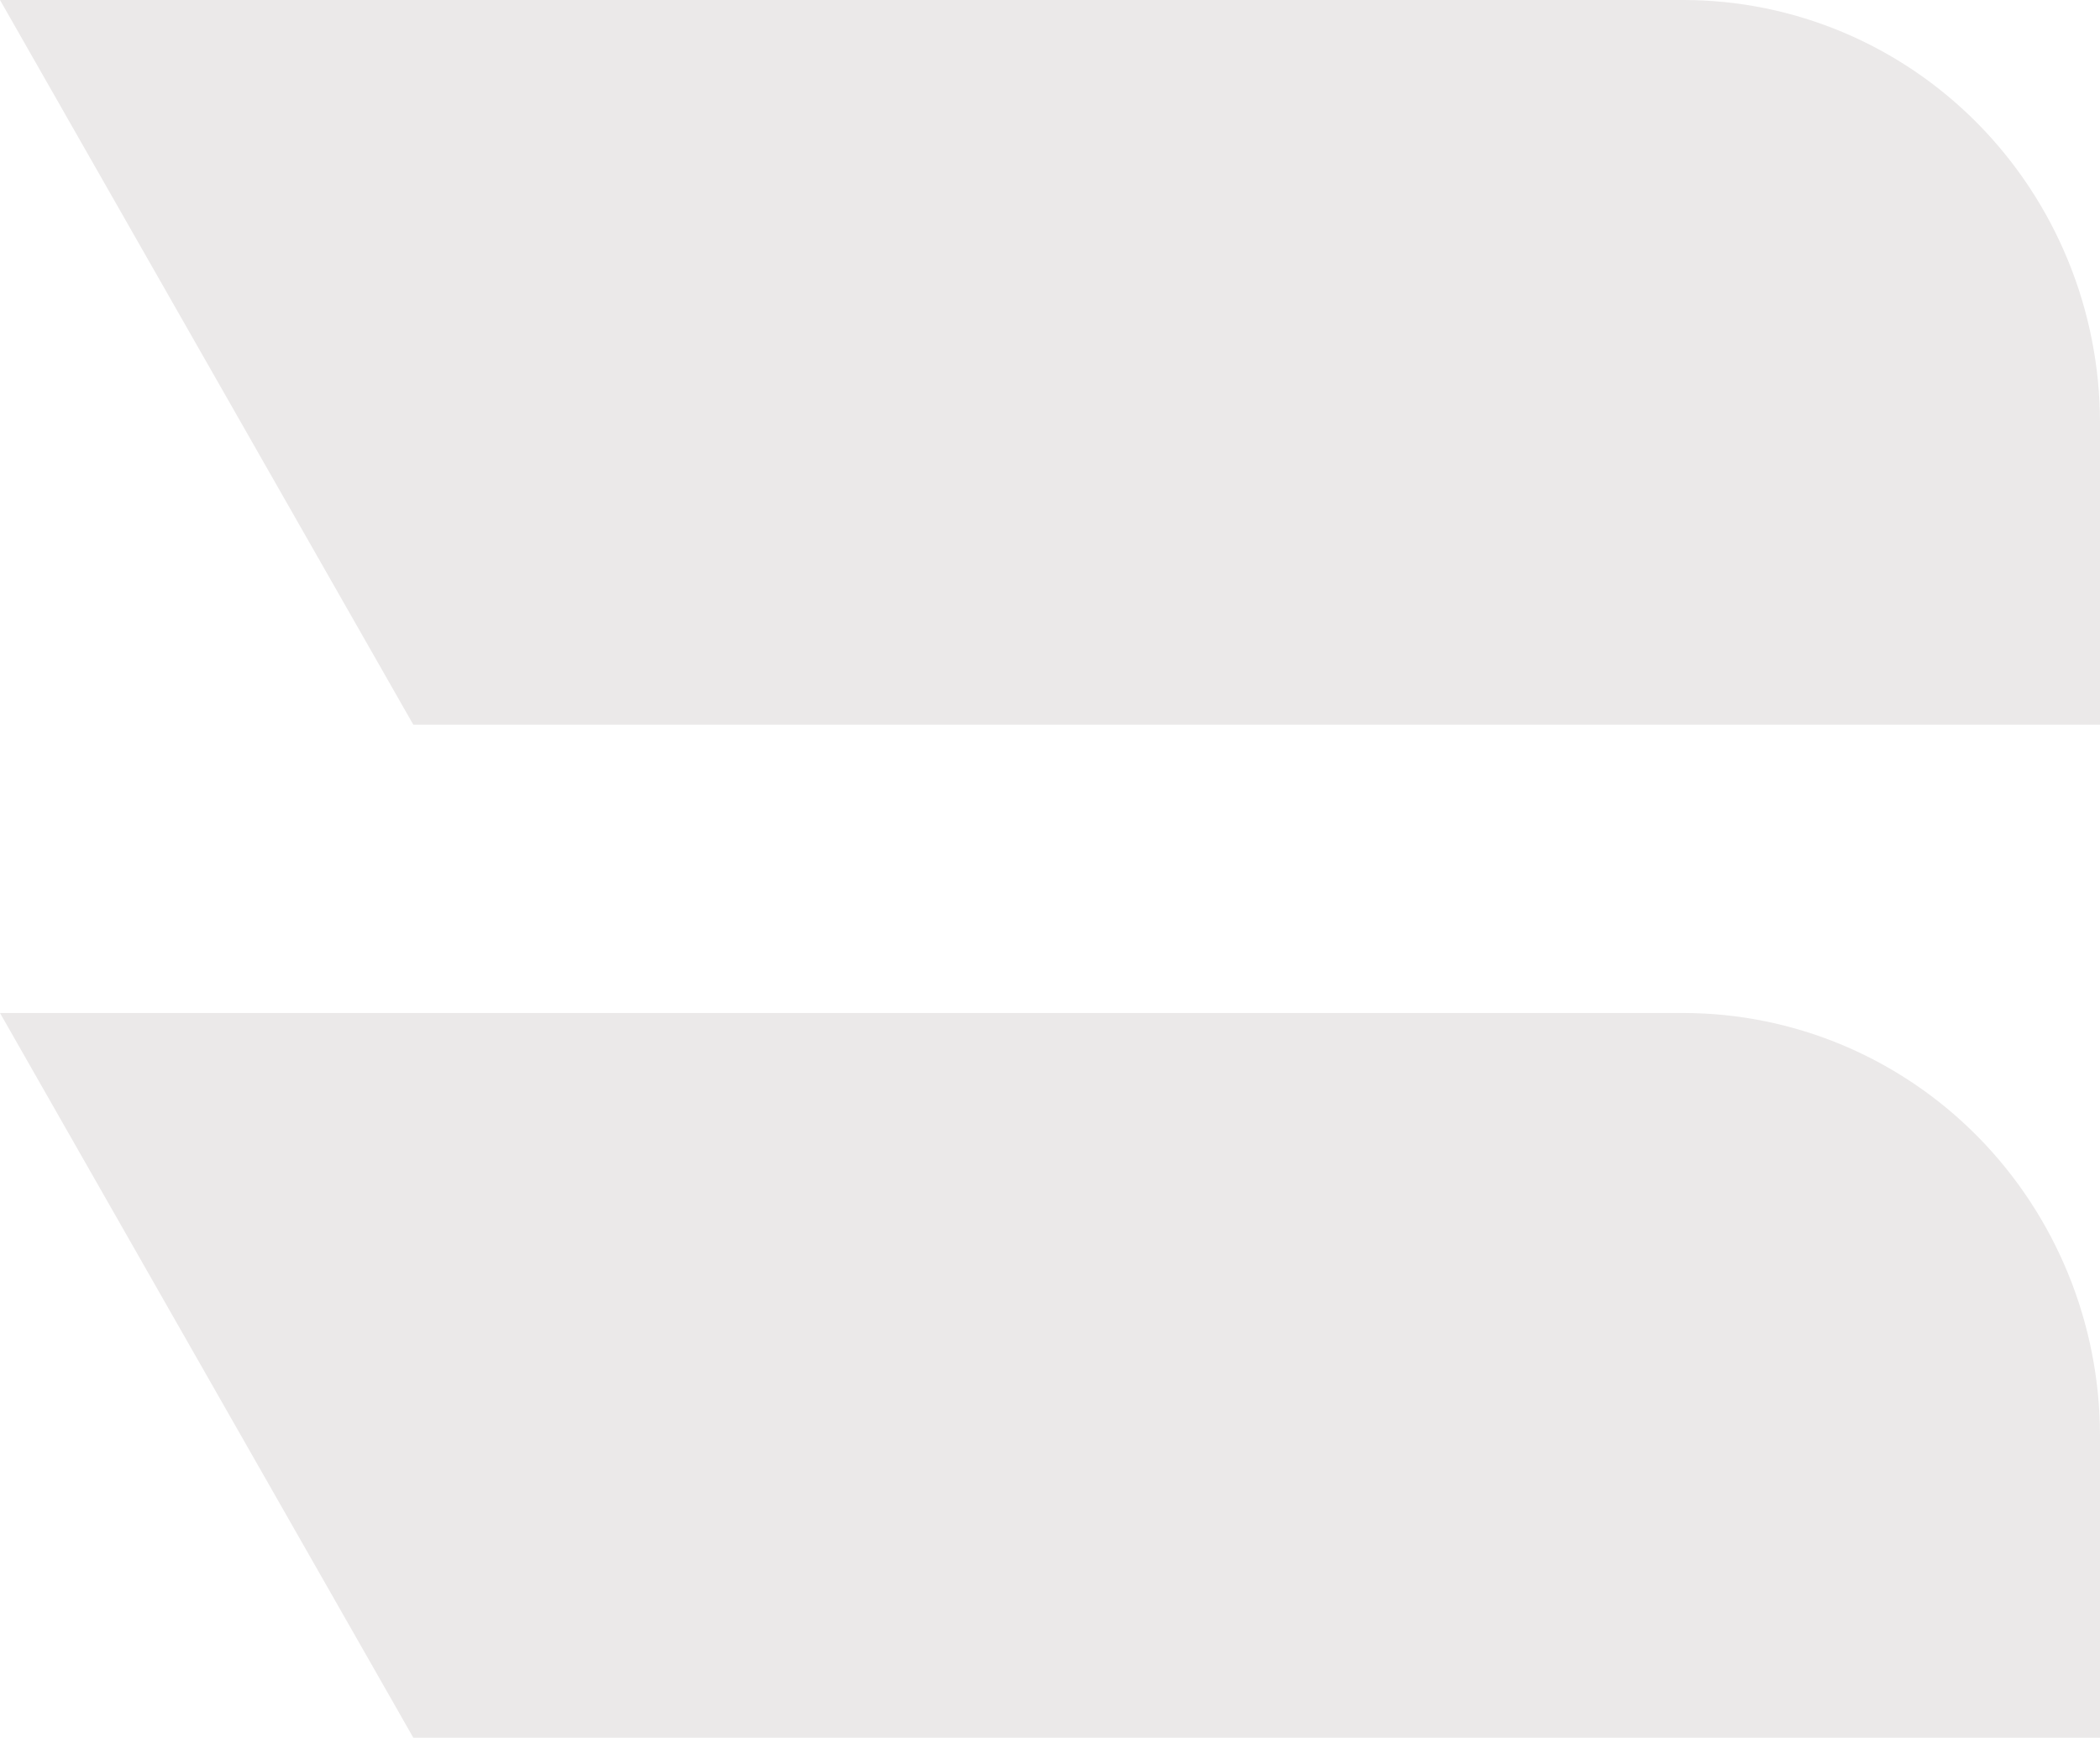 <svg width="539" height="446" viewBox="0 0 539 446" fill="none" xmlns="http://www.w3.org/2000/svg">
<g clip-path="url(#clip0_834_36648)">
<path d="M106.085 446L539 446L539 368.376C538.954 339.638 527.692 312.104 507.67 291.772C487.649 271.463 460.514 260.046 432.196 260L0 260L106.085 446Z" fill="#EBE9E9"/>
</g>
<g clip-path="url(#clip1_834_36648)">
<path d="M106.085 186L539 186L539 108.376C538.954 79.638 527.692 52.104 507.67 31.772C487.649 11.463 460.514 0.046 432.196 -0L0 -0L106.085 186Z" fill="#EBE9E9"/>
</g>
<defs>
<clipPath id="clip0_834_36648">
<rect width="539" height="186" fill="white" transform="matrix(-1 2.06632e-07 2.06632e-07 1 539 260)"/>
</clipPath>
<clipPath id="clip1_834_36648">
<rect width="539" height="186" fill="white" transform="matrix(-1 2.06632e-07 2.06632e-07 1 539 -0)"/>
</clipPath>
</defs>
</svg>
